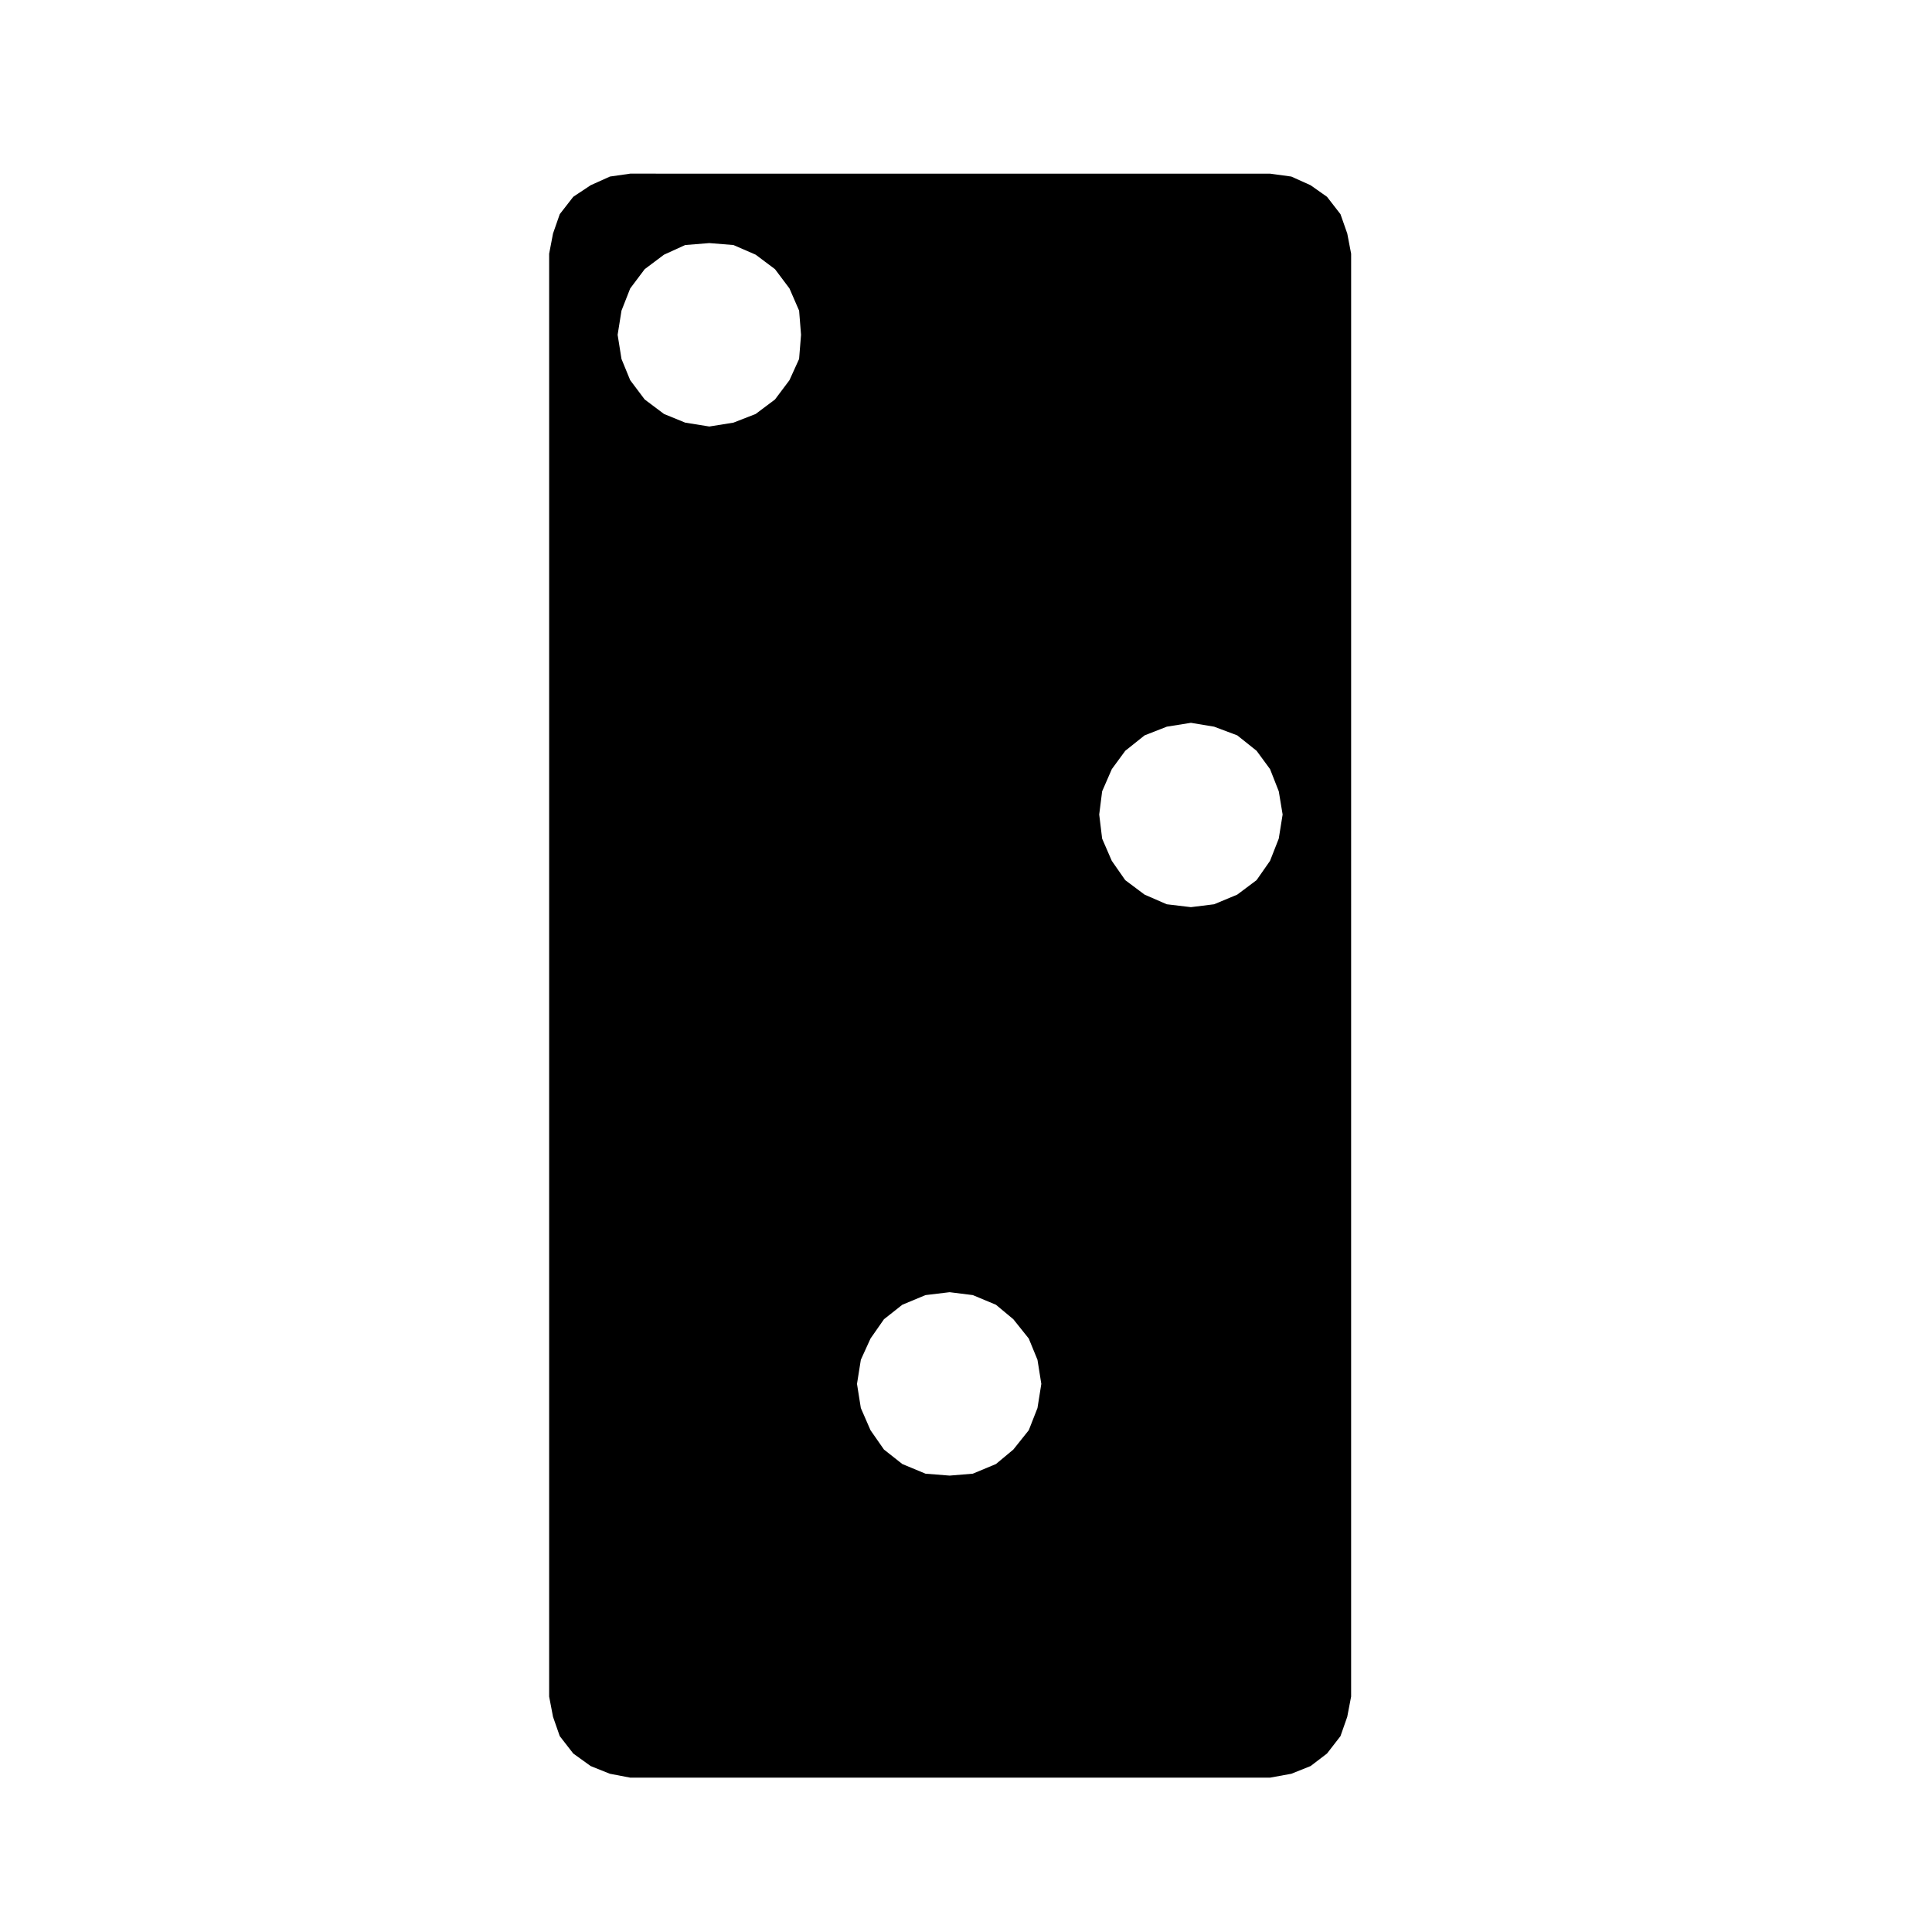 <?xml version="1.0" encoding="UTF-8"?>
<!-- Uploaded to: SVG Repo, www.svgrepo.com, Generator: SVG Repo Mixer Tools -->
<svg fill="#000000" width="800px" height="800px" version="1.1" viewBox="144 144 512 512" xmlns="http://www.w3.org/2000/svg">
 <path d="m499.24 200.76-3.566-4.602-4.348-3.066-5.113-2.301-5.637-0.77-169.56-0.004-5.375 0.77-5.113 2.301-4.609 3.066-3.578 4.602-1.785 5.125-1.027 5.359v382.37l1.027 5.367 1.785 5.117 3.578 4.606 4.609 3.32 5.113 2.047 5.375 1.027h169.56l5.637-1.027 5.113-2.047 4.348-3.32 3.566-4.606 1.793-5.117 1.027-5.367 0.004-382.37-1.027-5.359zm-143.47 38.367-2.555 5.629-3.84 5.113-5.117 3.84-5.891 2.297-6.387 1.023-6.398-1.027-5.617-2.297-5.113-3.84-3.844-5.113-2.309-5.629-1.02-6.398 1.02-6.394 2.309-5.883 3.844-5.117 5.113-3.836 5.617-2.559 6.398-0.516 6.394 0.516 5.891 2.559 5.117 3.836 3.84 5.117 2.555 5.883 0.508 6.394zm63.172 278.02-2.309 5.879-4.086 5.117-4.609 3.84-6.133 2.559-6.144 0.508-6.394-0.508-6.144-2.559-4.863-3.84-3.566-5.117-2.562-5.879-1.02-6.398 1.02-6.394 2.562-5.629 3.566-5.113 4.863-3.84 6.144-2.559 6.394-0.77 6.144 0.77 6.133 2.559 4.609 3.84 4.086 5.113 2.309 5.629 1.02 6.394zm63.941-150.9-2.309 5.883-3.57 5.117-5.125 3.84-6.133 2.555-6.144 0.762-6.394-0.762-5.879-2.555-5.129-3.84-3.566-5.117-2.555-5.883-0.777-6.394 0.777-6.144 2.562-5.879 3.566-4.863 5.129-4.09 5.879-2.301 6.394-1.023 6.144 1.023 6.133 2.301 5.125 4.09 3.57 4.863 2.309 5.879 1.02 6.144z"/>
</svg>